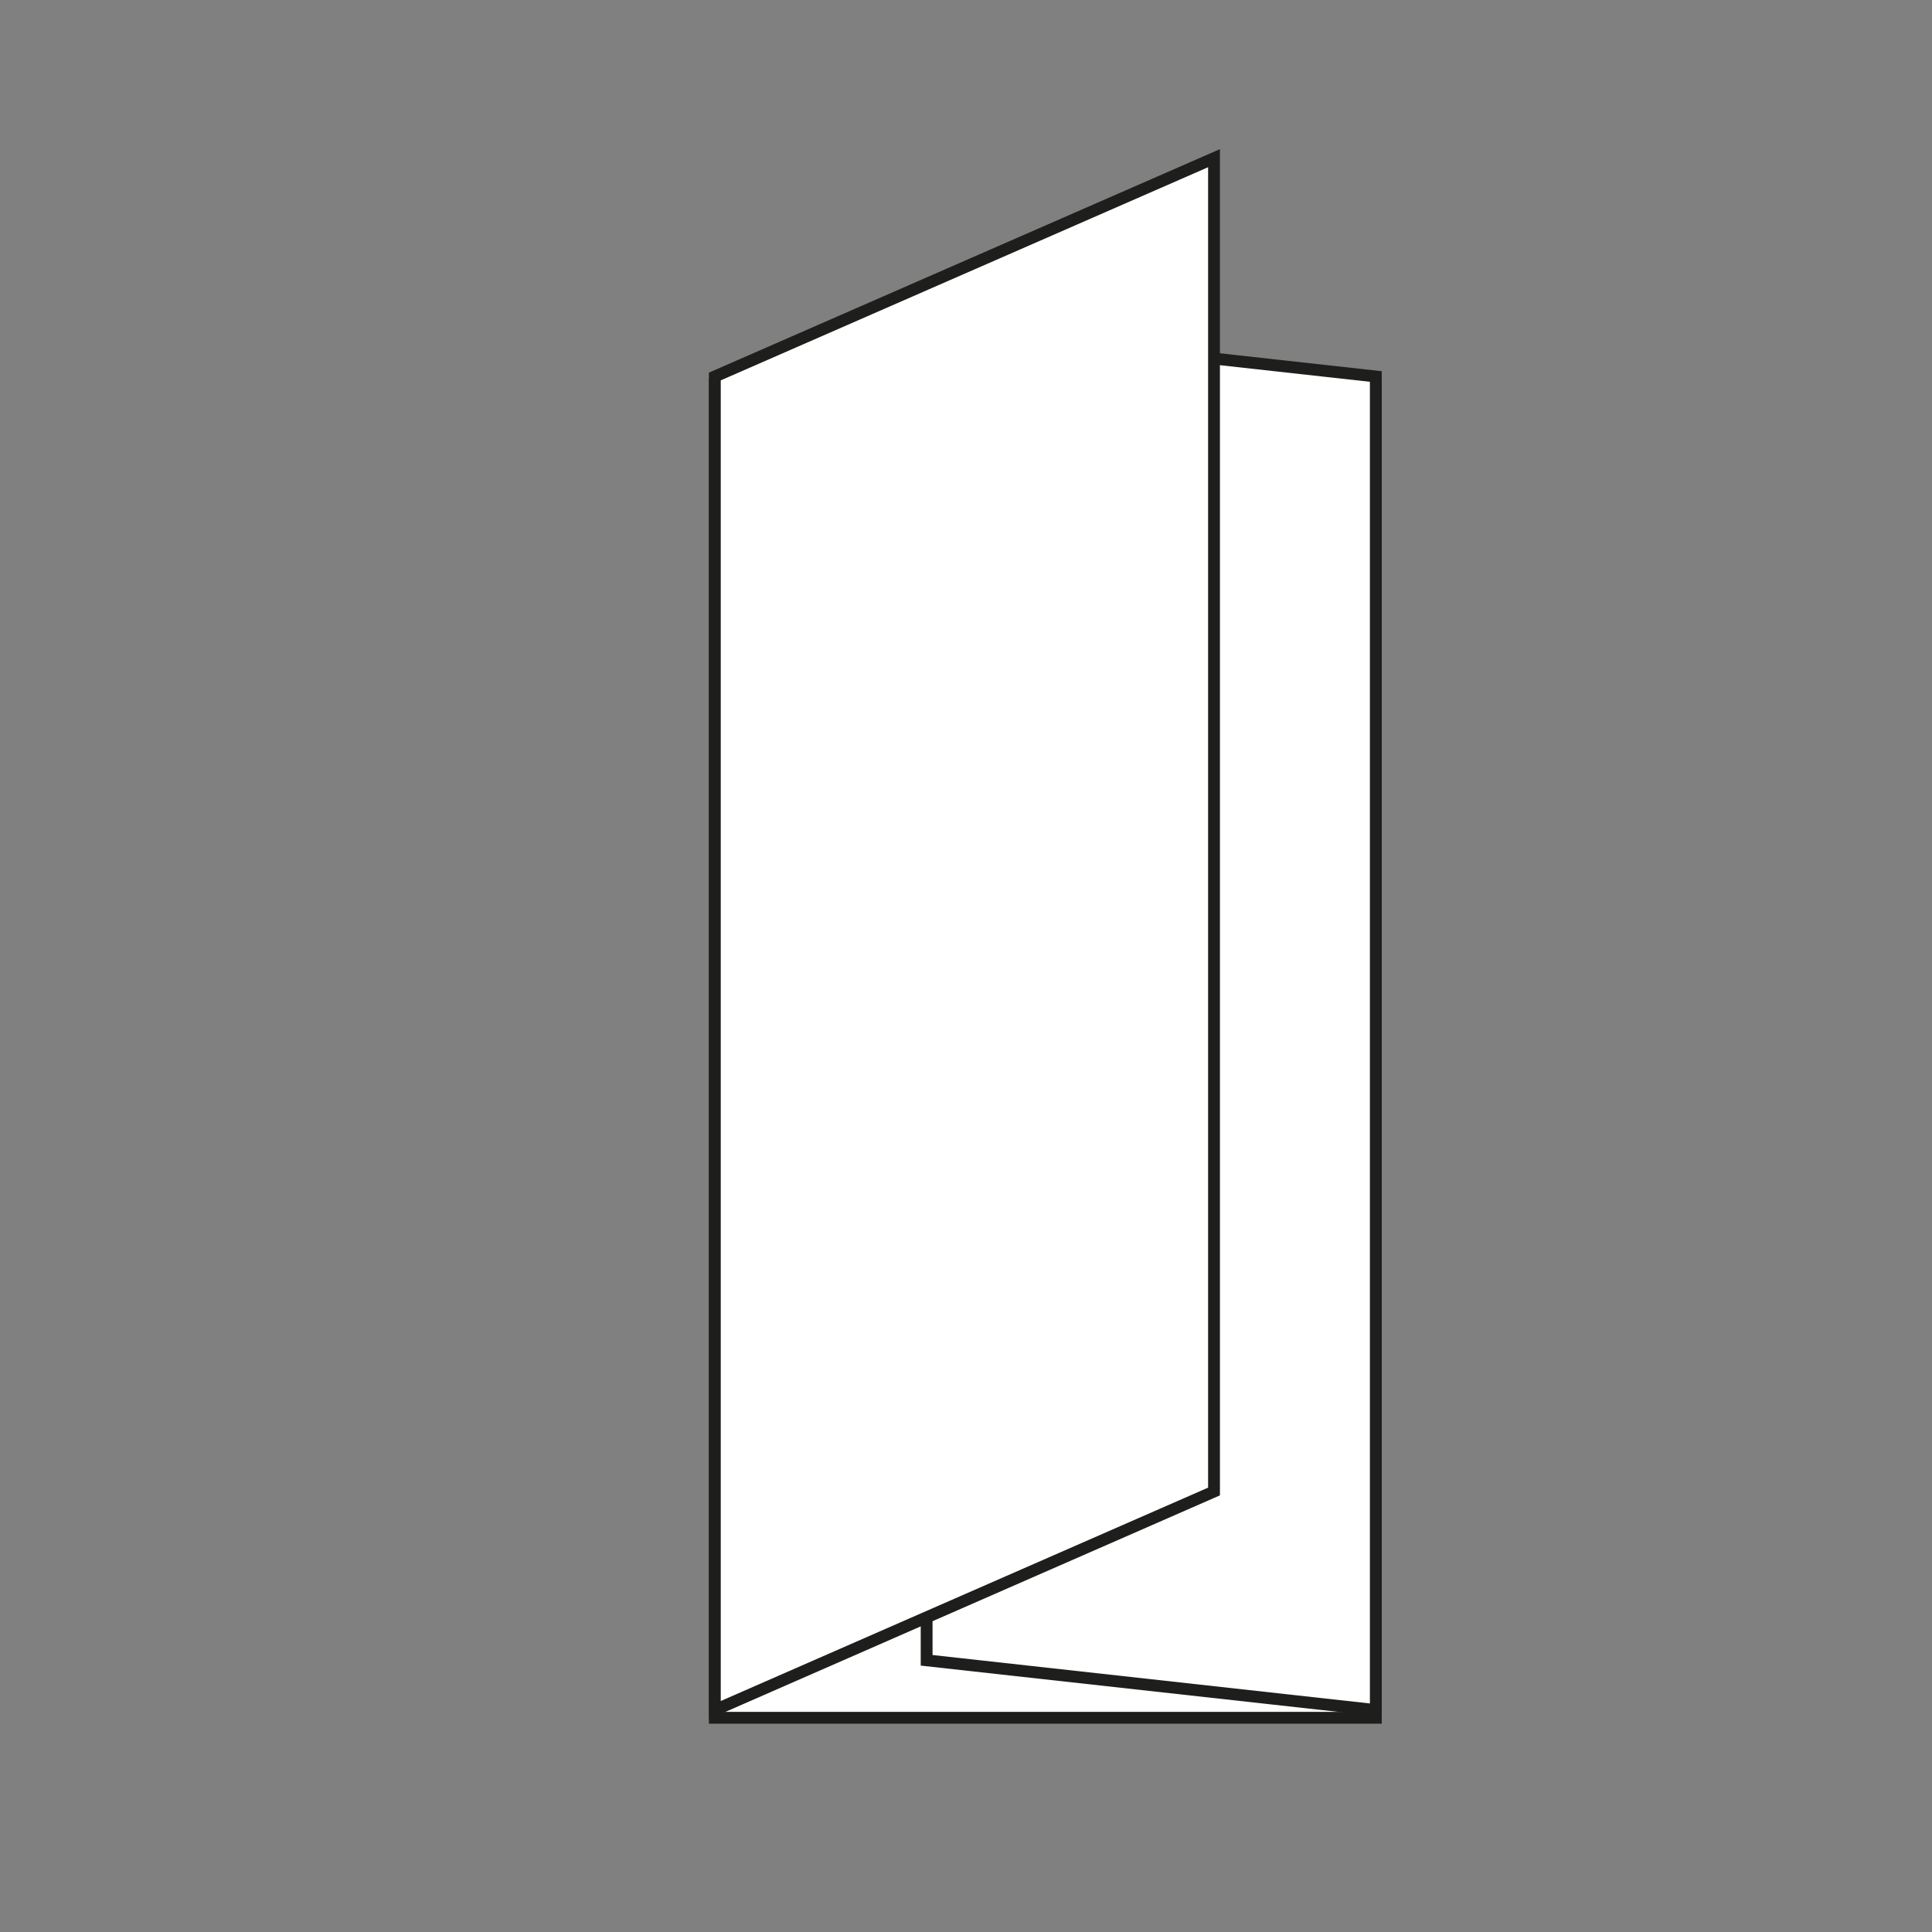 <svg id="Слой_1" data-name="Слой 1" xmlns="http://www.w3.org/2000/svg" viewBox="0 0 80 80"><rect x="0" y="0" width="80" height="80" fill="#808080" stroke="none"/><defs><style>.cls-1{fill:#fff;stroke:#1e1e1c;stroke-miterlimit:10;stroke-width:0.49px;}</style></defs><title>_bigovka</title><g id="Слой_1-2" data-name="Слой 1-2"><rect class="cls-1" x="29.6" y="15.91" width="27.37" height="55.22"/><polygon class="cls-1" points="56.97 70.81 38.37 68.75 38.37 13.53 56.97 15.59 56.97 70.81"/><polygon class="cls-1" points="50.27 61.76 29.6 70.81 29.6 15.59 50.27 6.55 50.27 61.76"/></g></svg>